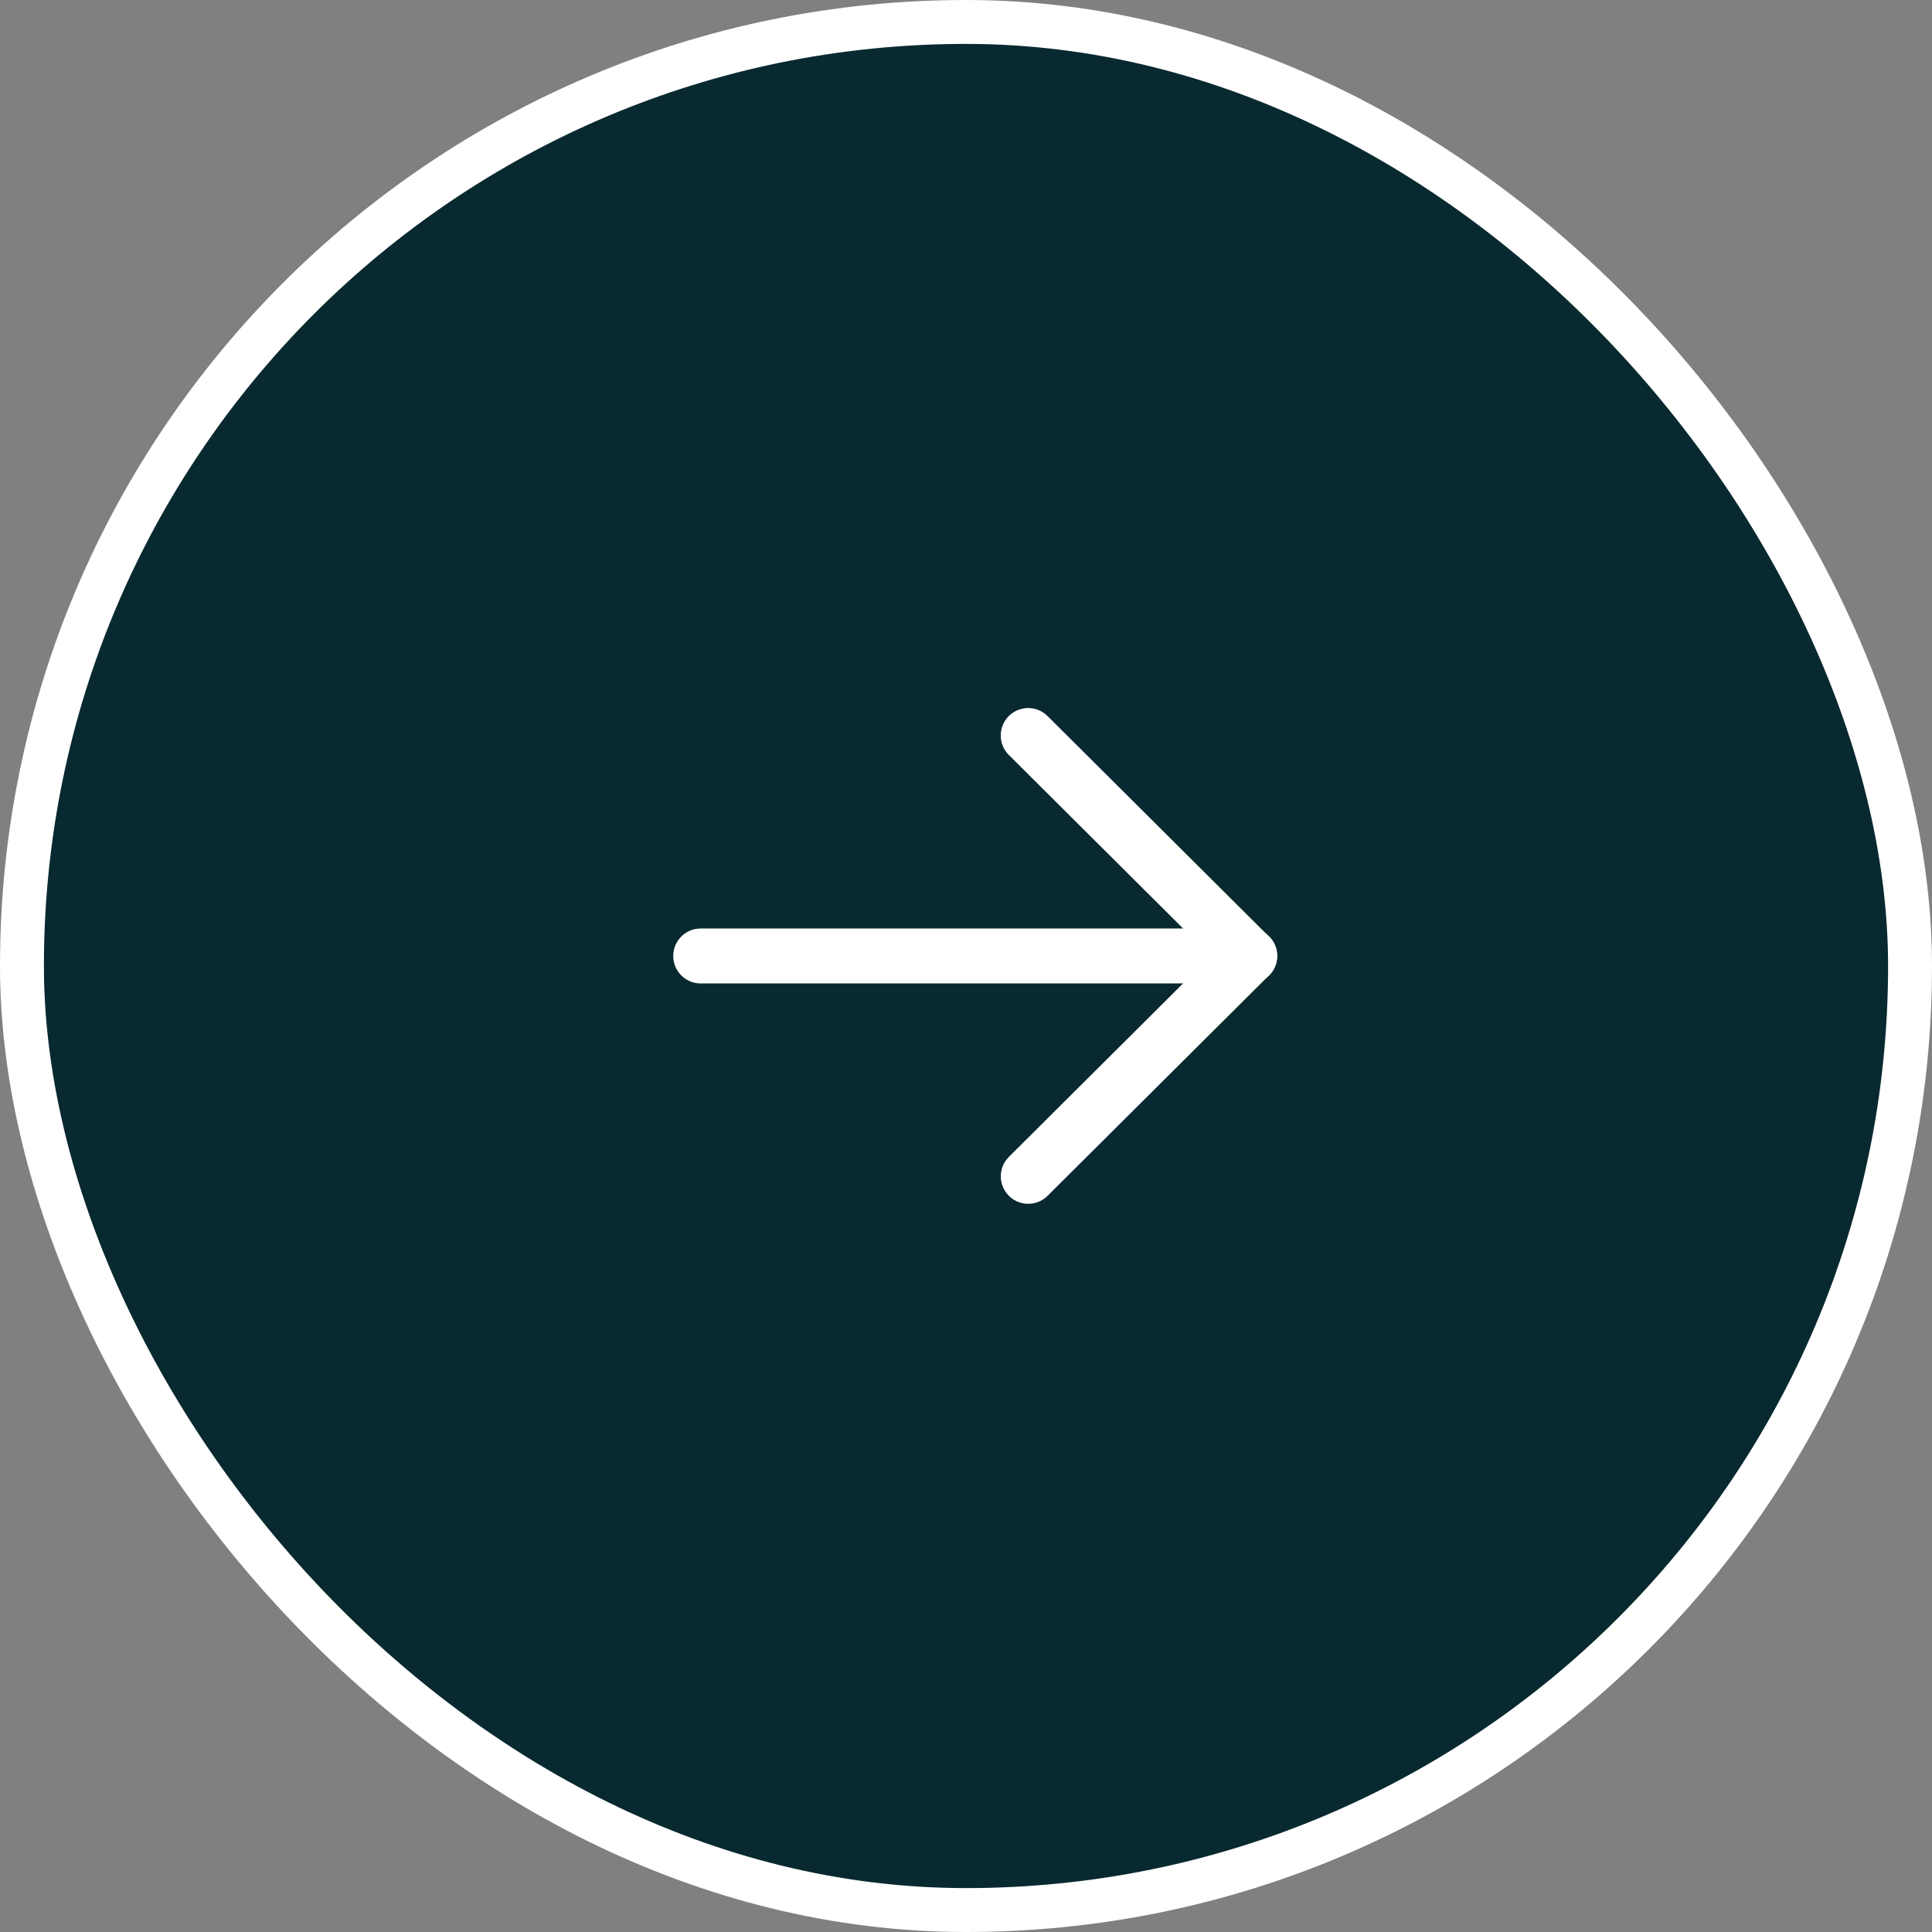 <svg xmlns="http://www.w3.org/2000/svg" width="44" height="44" fill="none"><rect width="100%" height="100%" fill="#808080" stroke="none"/><rect width="43" height="43" x="43.5" y="43.5" fill="#08292F" rx="21.5" transform="rotate(-180 43.5 43.5)"/><rect width="43" height="43" x="43.5" y="43.5" stroke="#fff" rx="21.5" transform="rotate(-180 43.5 43.5)"/><path fill="#fff" d="M15.333 21.771c0-.316.235-.577.54-.619l.085-.006h12.5a.625.625 0 0 1 .085 1.245l-.085.006h-12.5a.625.625 0 0 1-.625-.625z"/><path fill="#fff" d="M22.976 17.194a.625.625 0 0 1 .812-.946l.07.06 5.041 5.02c.223.222.244.57.061.816l-.06.07-5.042 5.02a.625.625 0 0 1-.943-.815l.06-.07 4.597-4.578-4.596-4.577z"/></svg>